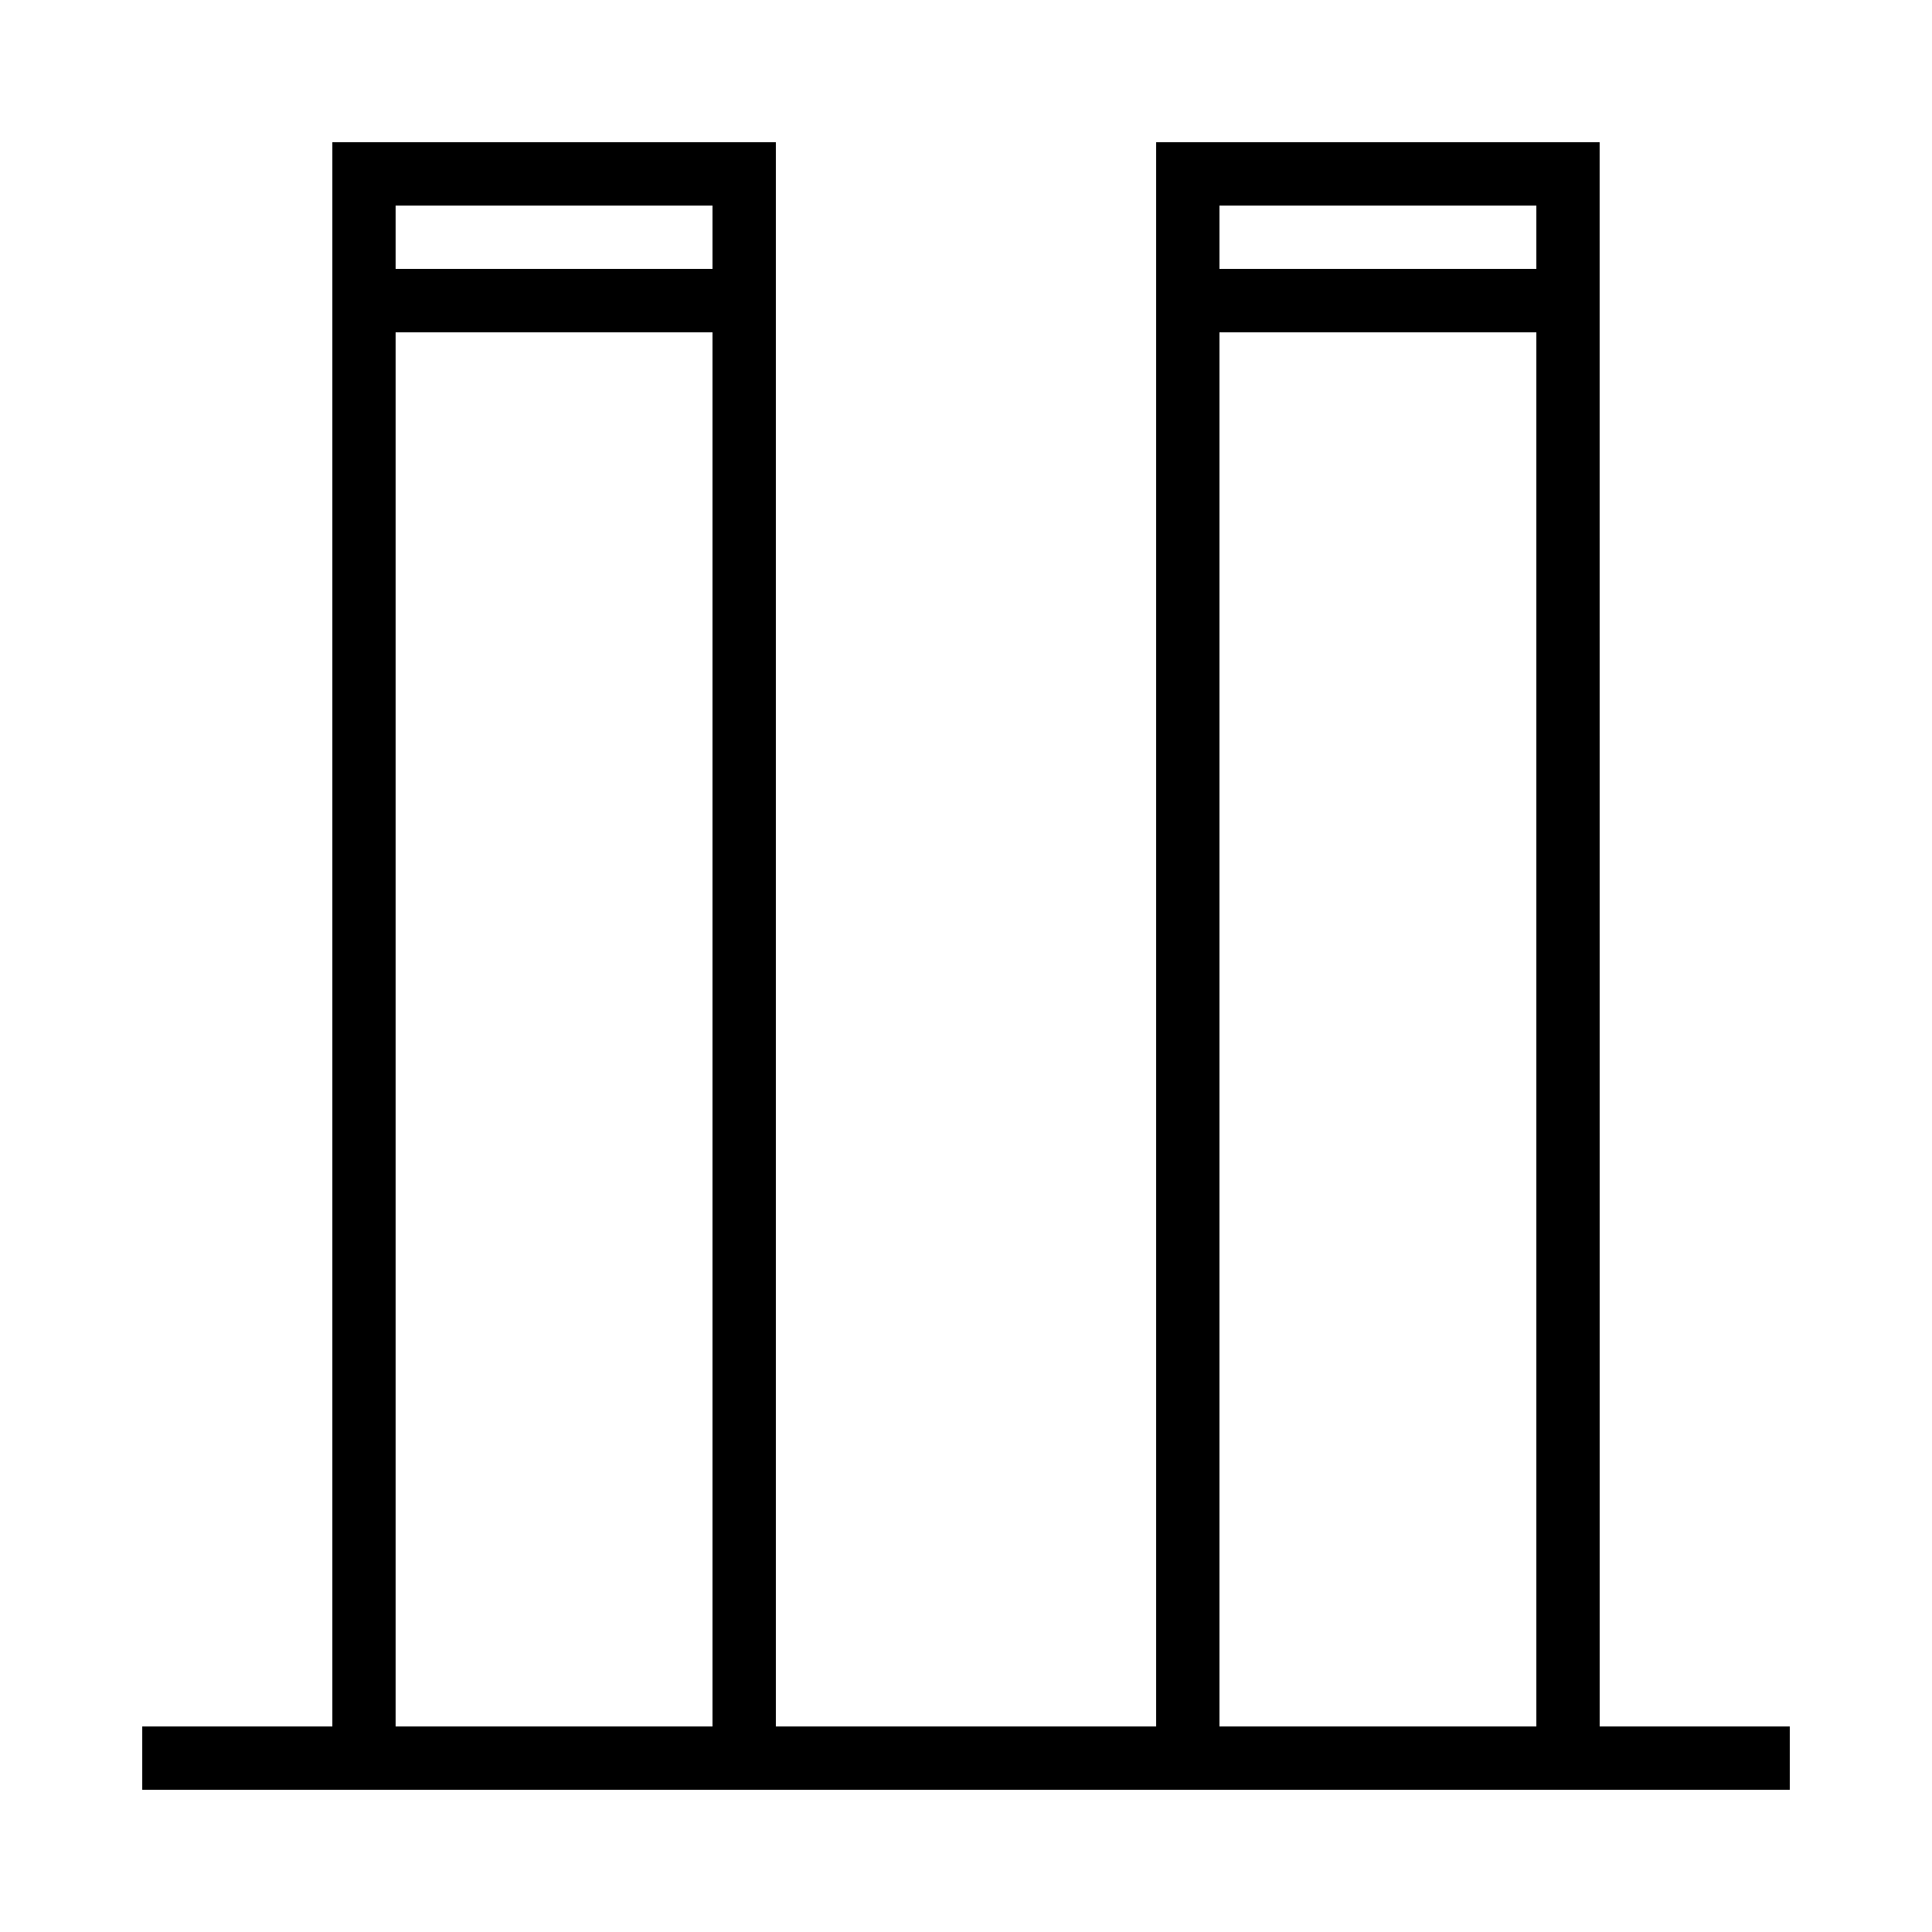 <?xml version="1.0" encoding="UTF-8"?>
<!-- Uploaded to: SVG Repo, www.svgrepo.com, Generator: SVG Repo Mixer Tools -->
<svg fill="#000000" width="800px" height="800px" version="1.1" viewBox="144 144 512 512" xmlns="http://www.w3.org/2000/svg">
 <path d="m567.93 181.68h-117.55v419.84h-100.76v-419.84h-117.55v419.84h-50.383v16.793h436.64v-16.793h-50.383zm-319.08 16.797h83.969v16.793h-83.969zm0 403.05v-369.46h83.969v369.46zm218.32-403.05h83.969v16.793h-83.969zm0 403.05v-369.46h83.969v369.46z"/>
</svg>